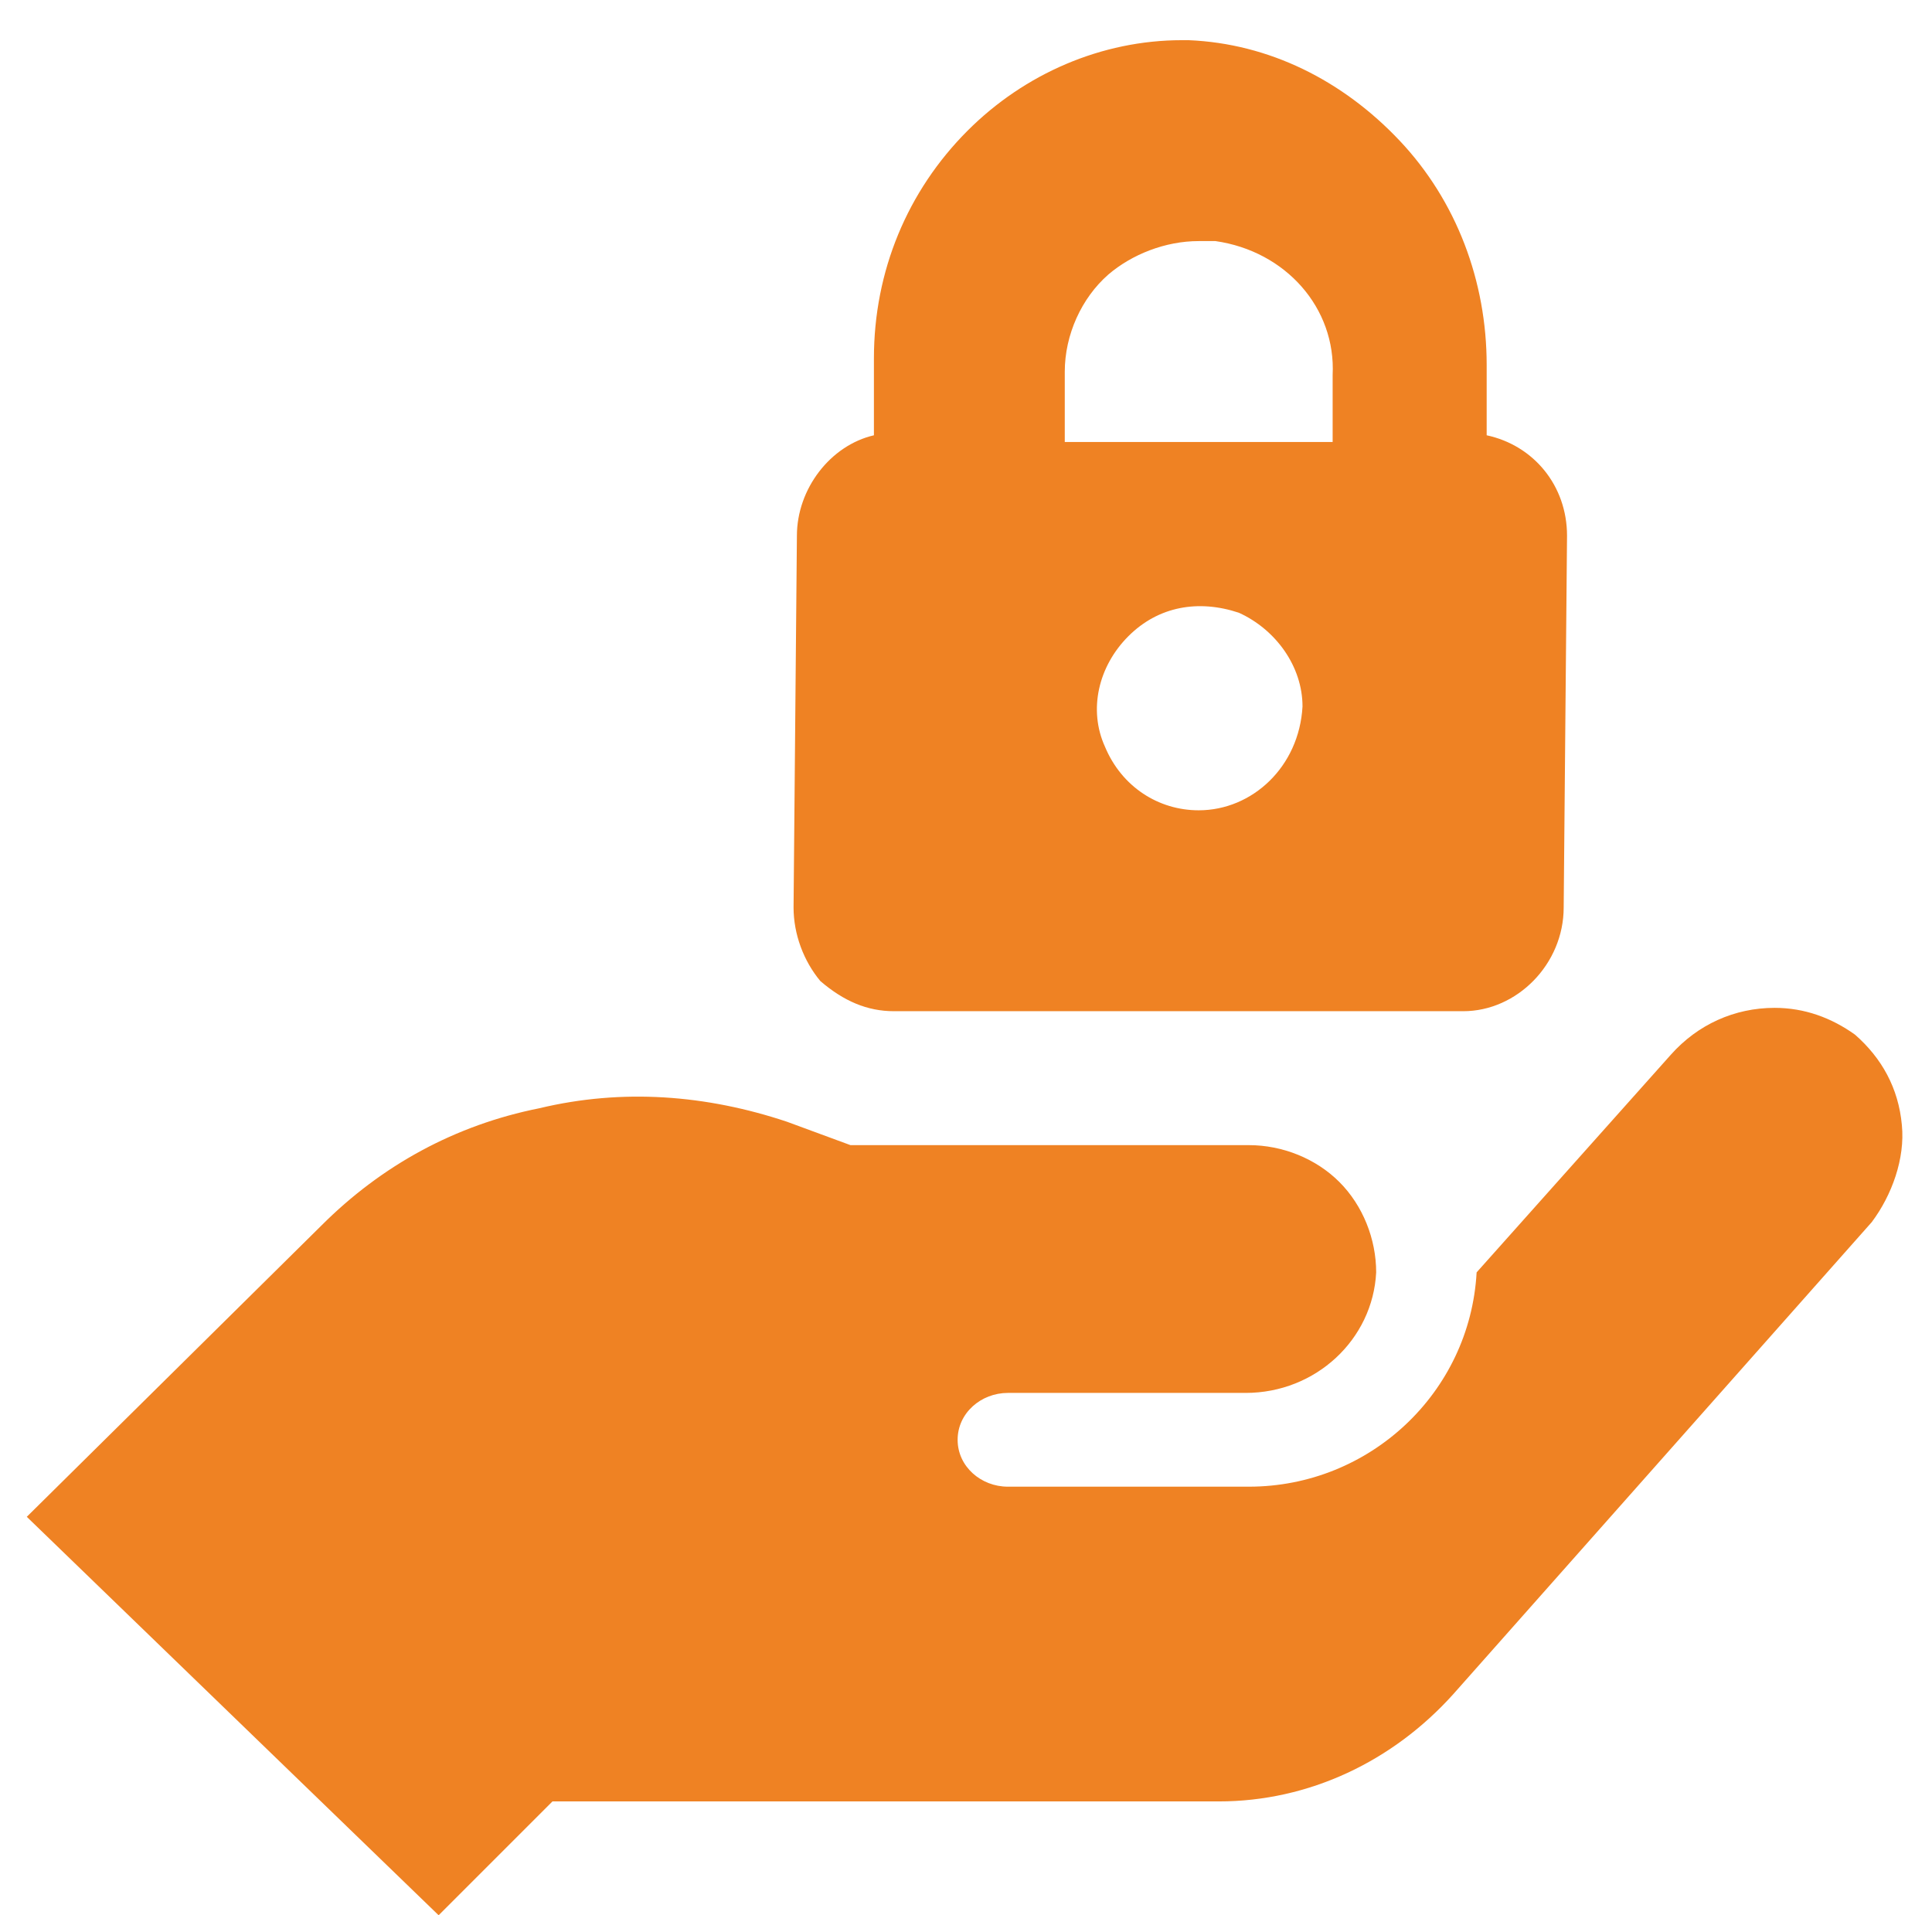 <?xml version="1.0" encoding="UTF-8" standalone="no"?>
<svg
   xmlns:dc="http://purl.org/dc/elements/1.1/"
   xmlns:cc="http://creativecommons.org/ns#"
   xmlns:rdf="http://www.w3.org/1999/02/22-rdf-syntax-ns#"
   xmlns:svg="http://www.w3.org/2000/svg"
   xmlns="http://www.w3.org/2000/svg"
   xml:space="preserve"
   style="enable-background:new 0 0 57.7 57.2;"
   width="57.7"
   height="57.2"
   viewBox="0 0 57.7 57.2"
   y="0px"
   x="0px"
   id="Ebene_1"
   version="1.1"><defs
     id="defs13" /><style
     id="style2"
     type="text/css">
	.st0{fill-rule:evenodd;clip-rule:evenodd;fill:#EF8223;}
</style><title
     id="title4">Datenschutz</title><desc
     id="desc6">Created with Sketch.</desc><g
     id="Datenschutz"><path
       d="M26.7,30.2h17c1.6,0,3-1.4,3-3.1L46.8,16c0-1.5-1-2.7-2.4-3v-2.1c0-2.5-0.9-4.9-2.6-6.7   c-1.7-1.8-3.9-2.9-6.3-3h-0.2c-2.4,0-4.7,1-6.4,2.7c-1.8,1.8-2.8,4.2-2.8,6.8V13c-1.3,0.3-2.3,1.6-2.3,3l-0.1,11.1h0   c0,0.8,0.3,1.6,0.8,2.2C25.2,29.9,25.9,30.2,26.7,30.2L26.7,30.2z M35.8,24.2c-1.2,0-2.3-0.7-2.8-1.9c-0.5-1.1-0.2-2.4,0.7-3.3   c0.9-0.9,2.1-1.1,3.3-0.7c1.1,0.5,1.9,1.6,1.9,2.8C38.8,22.9,37.4,24.2,35.8,24.2z M31.8,11.1c0-1.1,0.5-2.2,1.3-2.9   c0.7-0.6,1.7-1,2.7-1c0.2,0,0.3,0,0.5,0c2.1,0.3,3.6,2,3.5,4v2h-8V11.1z M13.1,57.2L0.8,45.3l8.8-8.7c1.8-1.8,4-3,6.5-3.5   c2.5-0.6,5-0.4,7.4,0.4l1.9,0.7h11.9c1,0,2,0.4,2.7,1.1c0.7,0.7,1.1,1.7,1.1,2.7c-0.1,2-1.8,3.6-3.9,3.6h-7.1   c-0.8,0-1.5,0.6-1.5,1.4c0,0.8,0.7,1.4,1.5,1.4h7.2c3.6,0,6.6-2.8,6.8-6.4V38l5.8-6.5c0.8-0.9,1.9-1.4,3.1-1.4   c0.9,0,1.7,0.3,2.4,0.8c0.8,0.7,1.3,1.6,1.4,2.7c0.1,1-0.3,2.1-0.9,2.9L43.4,50.6c-1.8,2-4.3,3.2-7,3.2H16.5L13.1,57.2z"
       class="st0"
       id="Fill-1" /></g></svg>